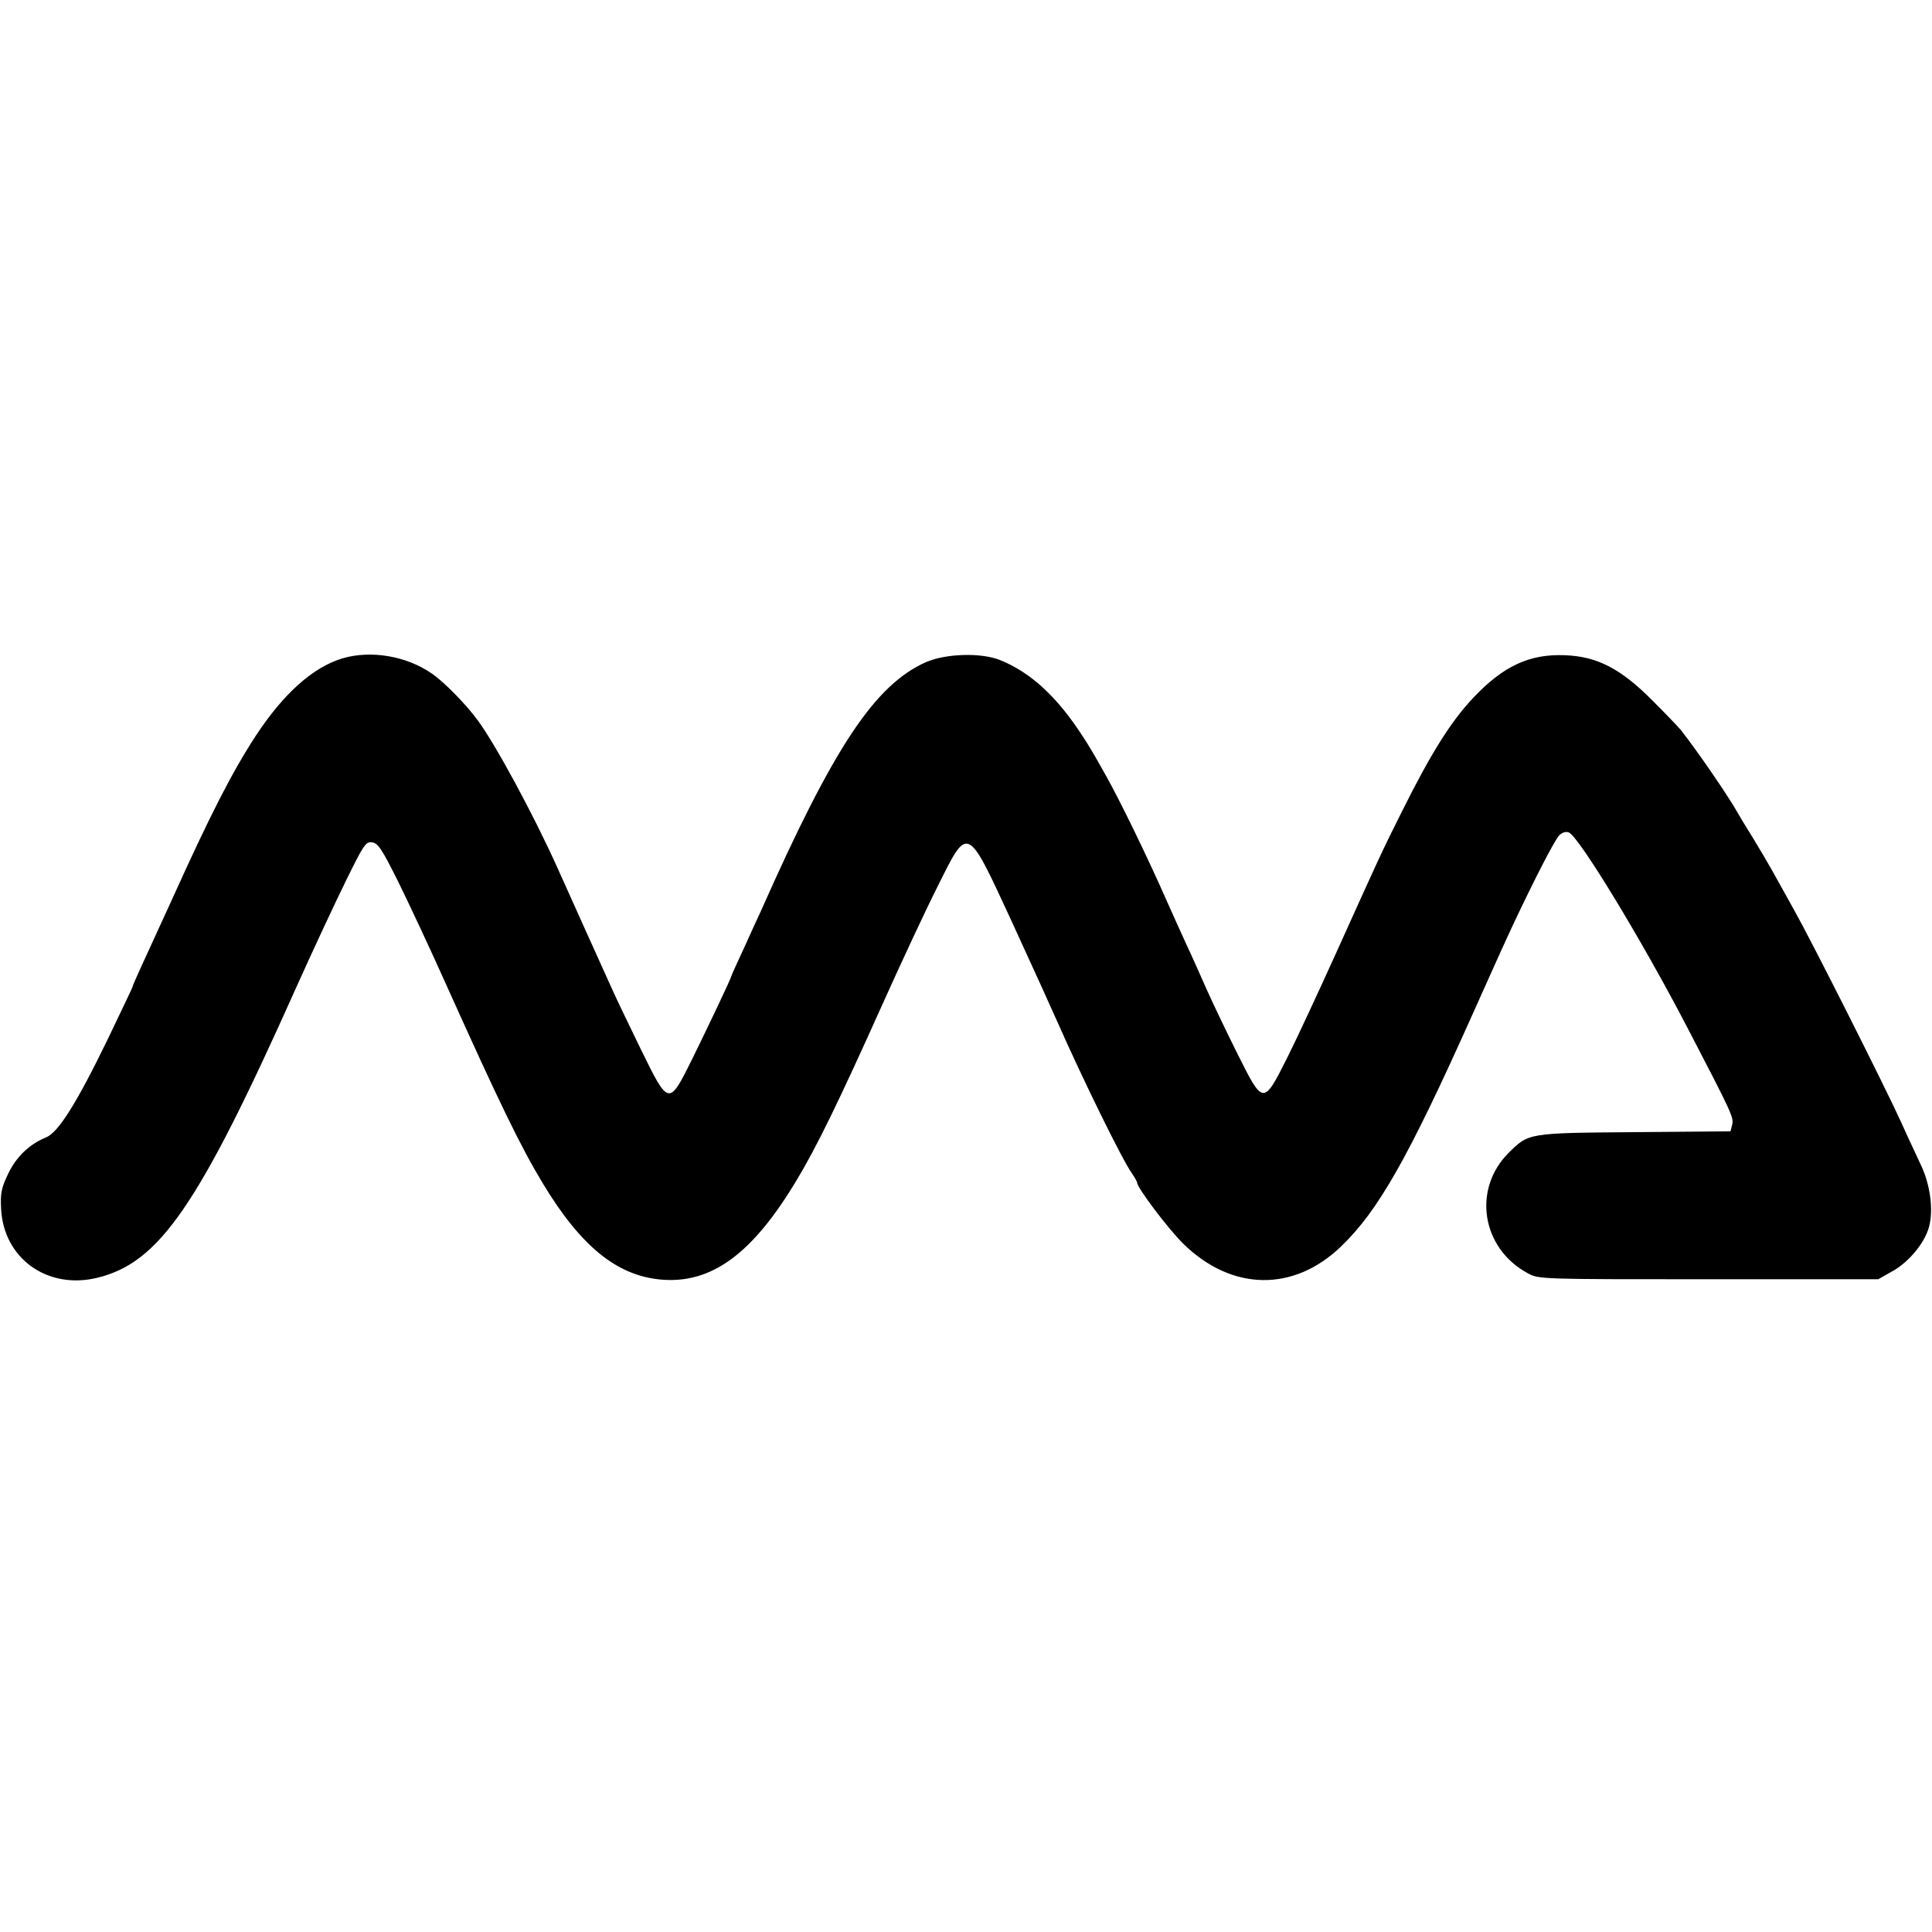 <?xml version="1.0" standalone="no"?>
<!DOCTYPE svg PUBLIC "-//W3C//DTD SVG 20010904//EN"
 "http://www.w3.org/TR/2001/REC-SVG-20010904/DTD/svg10.dtd">
<svg version="1.0" xmlns="http://www.w3.org/2000/svg"
 width="700pt" height="700pt" viewBox="0 0 700 700"
 preserveAspectRatio="xMidYMid meet">
<g transform="translate(0,700) scale(0.1,-0.1)"
fill="#000000" stroke="none">
<path d="M1242 4615 c-108 -32 -215 -128 -316 -282 -85 -130 -166 -289 -301
-588 -51 -112 -75 -164 -109 -238 -20 -43 -36 -80 -36 -83 0 -2 -41 -88 -90
-190 -113 -233 -179 -337 -223 -355 -60 -24 -109 -71 -138 -133 -24 -50 -28
-70 -25 -126 9 -179 167 -293 347 -250 226 54 368 260 719 1045 62 138 144
314 183 393 65 132 72 143 95 140 22 -3 35 -23 95 -143 38 -77 118 -248 177
-380 188 -418 267 -581 347 -713 137 -227 267 -333 426 -348 184 -17 333 92
494 361 72 120 150 279 312 640 67 149 156 340 199 425 110 221 105 223 266
-125 103 -225 126 -275 166 -365 96 -217 237 -504 271 -551 10 -15 19 -30 19
-34 0 -18 112 -167 167 -221 175 -172 399 -176 571 -11 135 129 245 323 475
837 104 232 117 261 154 340 77 163 146 296 162 313 11 11 24 15 35 11 36 -14
263 -387 428 -704 165 -317 170 -329 164 -355 l-6 -24 -348 -3 c-387 -3 -383
-3 -456 -75 -132 -132 -98 -346 69 -436 40 -22 43 -22 655 -22 l615 0 55 31
c57 33 113 100 129 158 17 62 5 156 -32 231 -18 39 -49 104 -67 145 -53 118
-323 654 -388 770 -32 58 -70 126 -84 151 -14 25 -45 77 -68 115 -24 38 -48
78 -54 89 -33 59 -146 224 -206 300 -8 10 -54 58 -102 106 -116 117 -202 161
-319 165 -127 5 -222 -39 -330 -153 -82 -87 -152 -198 -259 -412 -77 -154 -82
-166 -240 -516 -62 -137 -141 -307 -176 -377 -87 -173 -87 -173 -181 15 -39
78 -89 183 -111 232 -22 50 -54 122 -72 160 -18 39 -49 108 -70 155 -72 164
-172 369 -222 458 -47 84 -59 104 -85 144 -93 144 -190 233 -301 277 -69 27
-195 23 -267 -8 -186 -83 -335 -308 -600 -906 -8 -16 -34 -74 -59 -129 -25
-54 -46 -100 -46 -102 0 -6 -83 -181 -142 -301 -85 -171 -85 -171 -186 35 -42
86 -90 186 -106 222 -34 75 -163 361 -196 435 -87 194 -226 450 -289 535 -43
59 -124 141 -167 170 -91 63 -219 85 -322 55z"/>
</g>
</svg>
